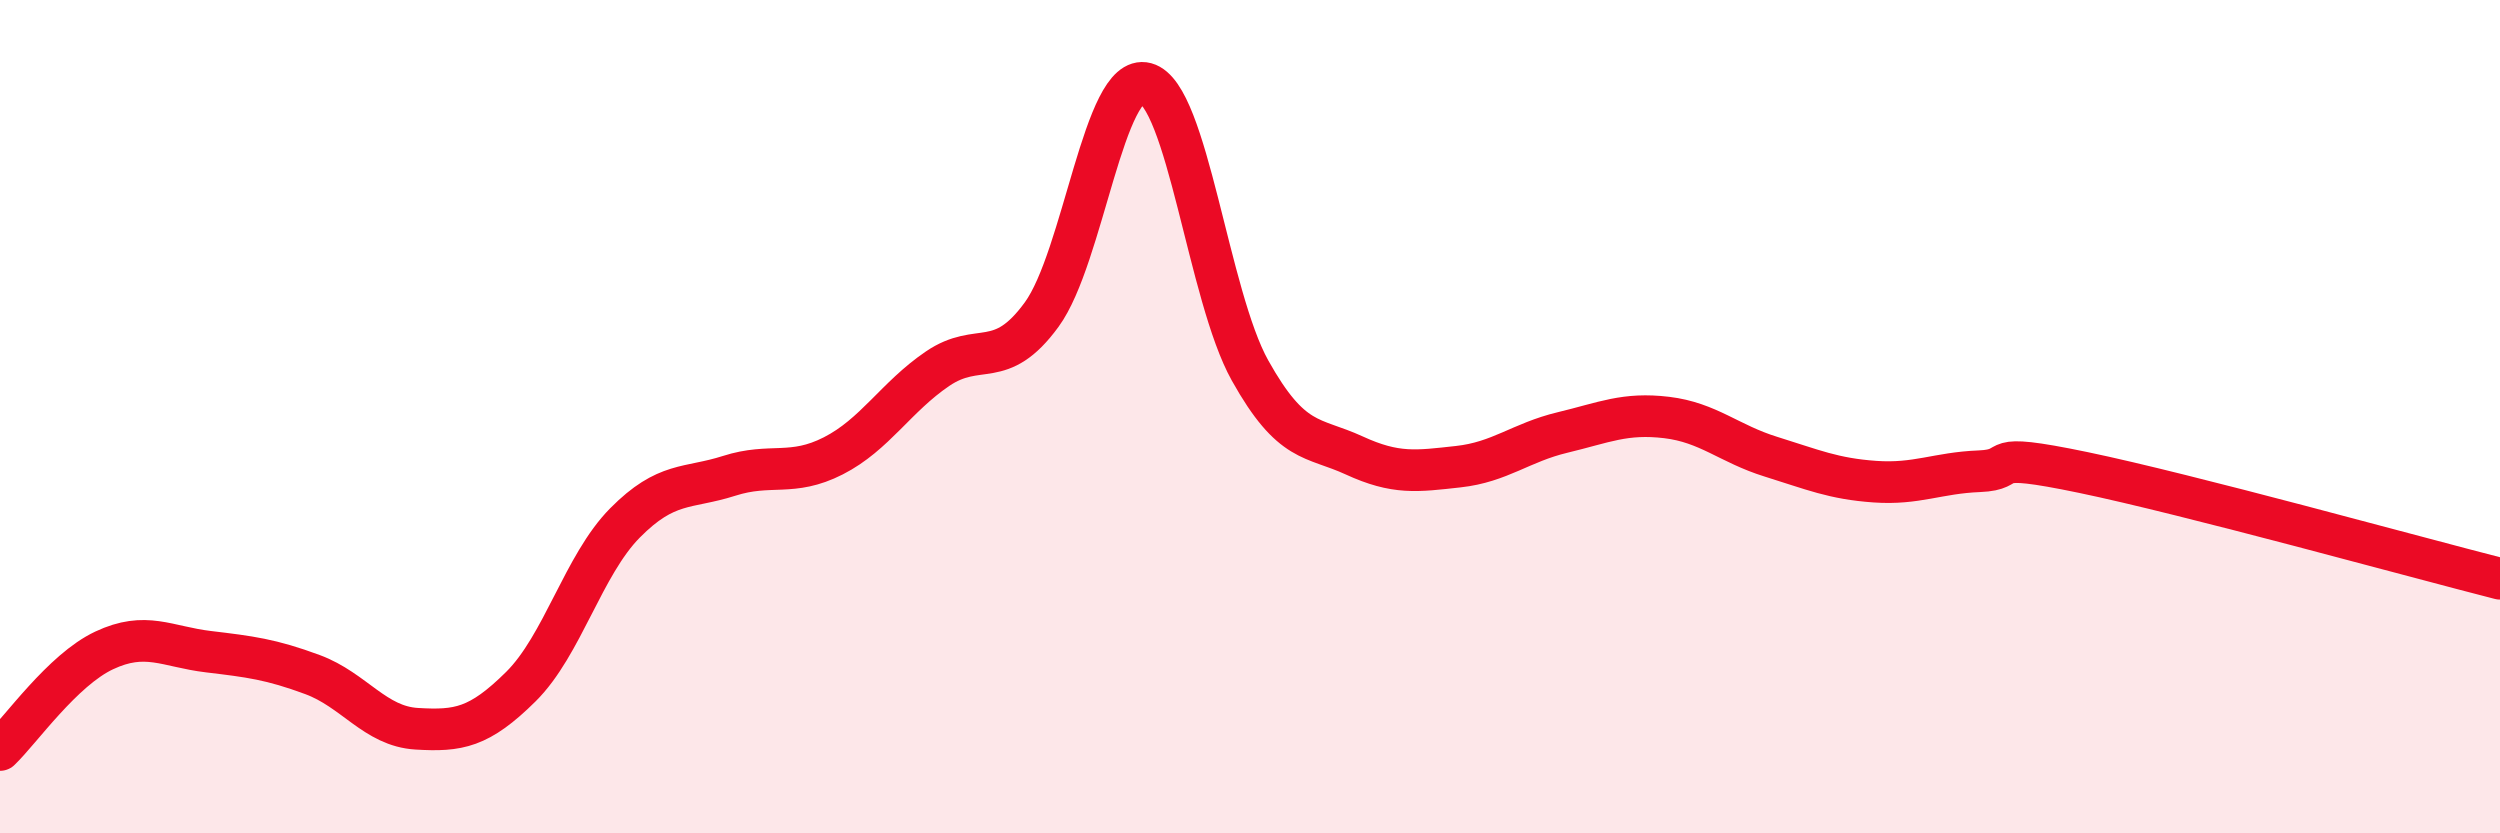
    <svg width="60" height="20" viewBox="0 0 60 20" xmlns="http://www.w3.org/2000/svg">
      <path
        d="M 0,18 C 0.5,17.52 1.5,16.08 2.5,15.61 C 3.5,15.14 4,15.52 5,15.64 C 6,15.76 6.5,15.82 7.5,16.19 C 8.5,16.56 9,17.43 10,17.49 C 11,17.55 11.5,17.47 12.5,16.48 C 13.5,15.49 14,13.56 15,12.55 C 16,11.54 16.5,11.74 17.5,11.42 C 18.5,11.1 19,11.45 20,10.94 C 21,10.43 21.5,9.53 22.5,8.85 C 23.5,8.17 24,8.92 25,7.55 C 26,6.18 26.5,1.73 27.5,2 C 28.5,2.27 29,7.1 30,8.89 C 31,10.68 31.5,10.47 32.5,10.93 C 33.5,11.39 34,11.31 35,11.2 C 36,11.09 36.5,10.62 37.5,10.38 C 38.5,10.14 39,9.9 40,10.02 C 41,10.14 41.5,10.65 42.5,10.96 C 43.5,11.27 44,11.49 45,11.56 C 46,11.63 46.5,11.35 47.5,11.31 C 48.5,11.27 47.5,10.82 50,11.34 C 52.5,11.86 58,13.38 60,13.89L60 20L0 20Z"
        fill="#EB0A25"
        opacity="0.1"
        stroke-linecap="round"
        stroke-linejoin="round"
      />
      <path
        d="M 0,18 C 0.5,17.52 1.5,16.08 2.5,15.61 C 3.5,15.14 4,15.52 5,15.64 C 6,15.76 6.5,15.82 7.5,16.19 C 8.5,16.56 9,17.43 10,17.49 C 11,17.55 11.5,17.47 12.5,16.48 C 13.5,15.49 14,13.56 15,12.55 C 16,11.54 16.5,11.74 17.5,11.42 C 18.5,11.1 19,11.45 20,10.94 C 21,10.43 21.5,9.53 22.5,8.85 C 23.5,8.17 24,8.92 25,7.55 C 26,6.18 26.5,1.73 27.5,2 C 28.5,2.27 29,7.1 30,8.89 C 31,10.68 31.5,10.47 32.5,10.93 C 33.5,11.39 34,11.31 35,11.2 C 36,11.09 36.5,10.62 37.5,10.38 C 38.5,10.14 39,9.9 40,10.02 C 41,10.14 41.5,10.65 42.5,10.96 C 43.5,11.27 44,11.49 45,11.56 C 46,11.63 46.5,11.35 47.5,11.31 C 48.5,11.27 47.5,10.82 50,11.34 C 52.5,11.86 58,13.38 60,13.89"
        stroke="#EB0A25"
        stroke-width="1"
        fill="none"
        stroke-linecap="round"
        stroke-linejoin="round"
      />
    </svg>
  